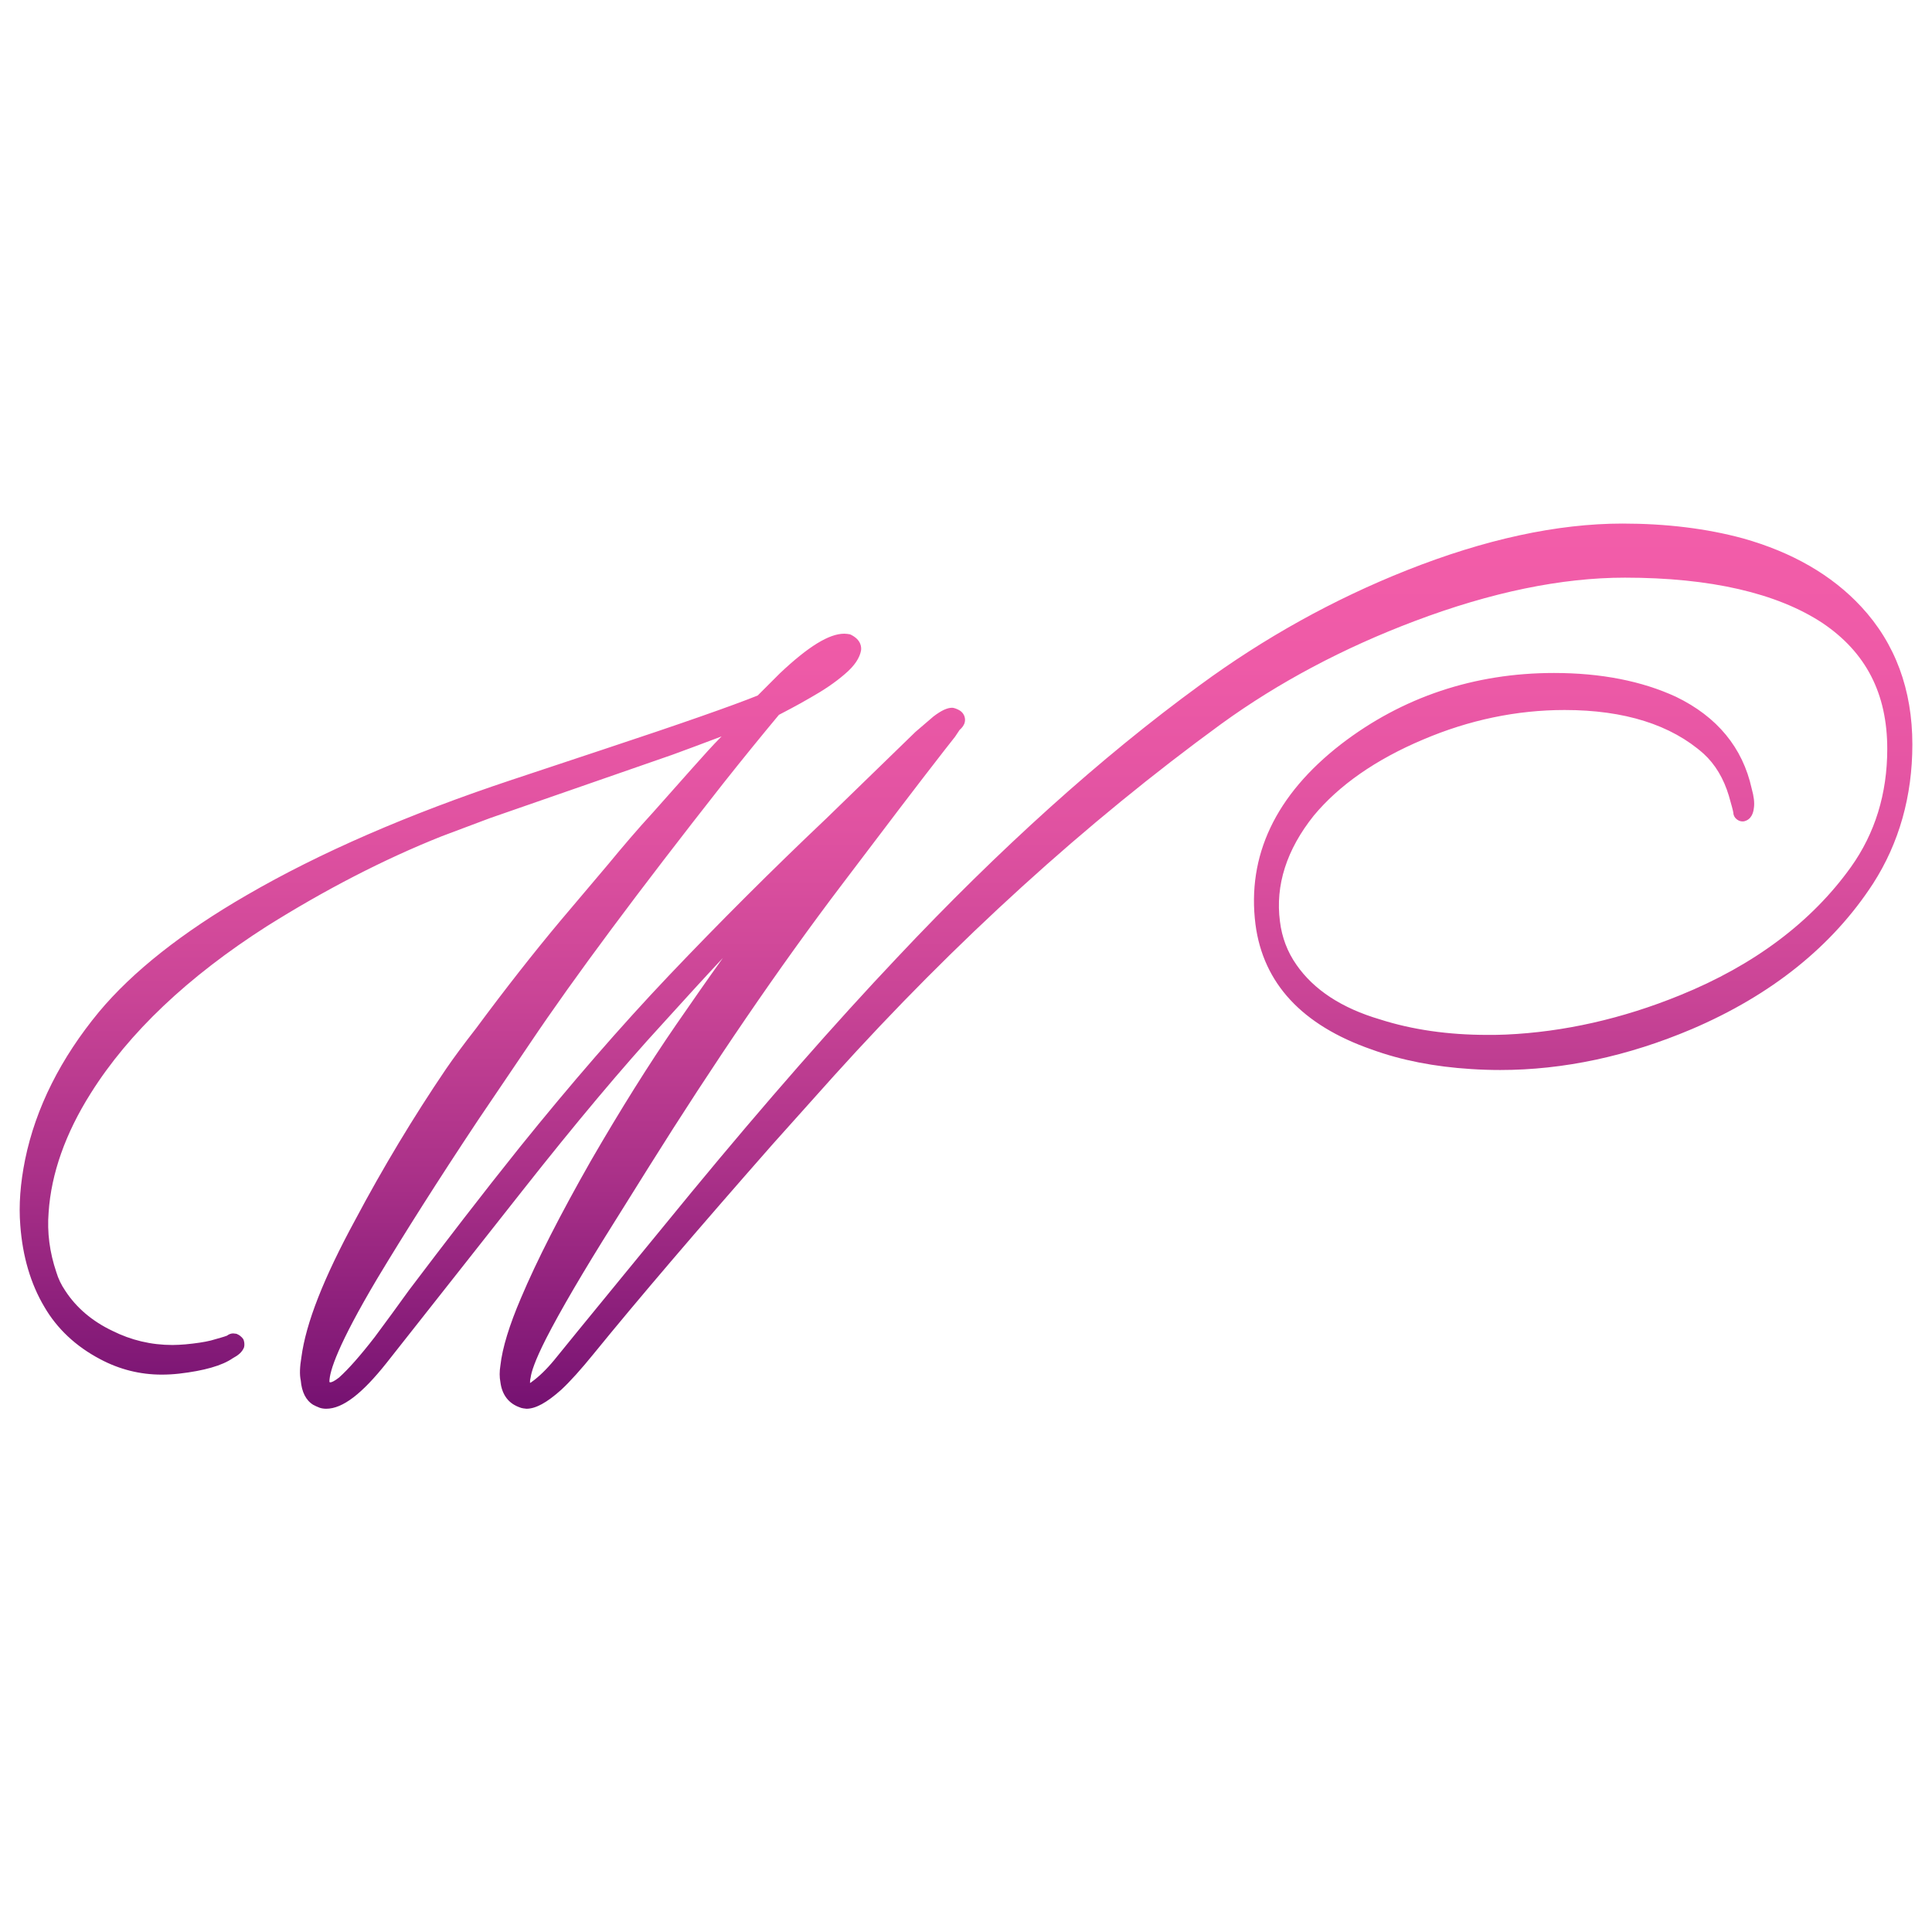 <?xml version="1.0" encoding="utf-8"?>
<!-- Generator: Adobe Illustrator 30.0.0, SVG Export Plug-In . SVG Version: 9.03 Build 0)  -->
<svg version="1.0" id="Layer_1" xmlns="http://www.w3.org/2000/svg" xmlns:xlink="http://www.w3.org/1999/xlink" x="0px" y="0px"
	 viewBox="0 0 60 60" style="enable-background:new 0 0 60 60;" xml:space="preserve">
<style type="text/css">
	.st0{fill:url(#SVGID_1_);}
	.st1{fill:url(#SVGID_00000112613549364346381180000000010068553130498970_);}
	.st2{fill:url(#SVGID_00000165921802350266360220000006407321280064581266_);}
	.st3{fill:url(#SVGID_00000045599518427237921850000008218559276125850005_);}
	.st4{fill:url(#SVGID_00000031887591812126501190000001357808673616560818_);}
	.st5{fill:url(#SVGID_00000087411159953980223770000002962114963165393560_);}
	.st6{fill:url(#SVGID_00000057829621172275457550000012291960909994942336_);}
	.st7{fill:url(#SVGID_00000104665479072337116590000006935784611357604258_);}
	.st8{fill:url(#SVGID_00000110443644221114392770000014513855559708540324_);}
	.st9{fill:url(#SVGID_00000006672130233976506170000005459231674869411976_);}
	.st10{fill:url(#SVGID_00000064354170770535995530000003589049646867080097_);}
	.st11{fill:url(#SVGID_00000134225523138731608940000004730512111041864330_);}
	.st12{fill:url(#SVGID_00000138549281573104165580000015036135877184256173_);}
	.st13{fill:url(#SVGID_00000150097923856029750970000010486463237344330674_);}
	.st14{fill:url(#SVGID_00000053527291675513156070000011942961734203300232_);}
	.st15{fill:url(#SVGID_00000026879268992465360590000002089226165955318185_);}
	.st16{fill:url(#SVGID_00000015332548394465887670000007871542386868738994_);}
	.st17{fill:url(#SVGID_00000057863089767191420740000011827056997508247998_);}
	.st18{fill:url(#SVGID_00000176013089092060794280000007318403604883958419_);}
	.st19{fill:url(#SVGID_00000137818524822435754810000003297573966129295289_);}
	.st20{fill:url(#SVGID_00000134949352626269064760000011126534594581179033_);}
</style>
<g>
	<g>
		<path d="M23.47,22.16c-1.19,0.46-2.08,0.8-2.68,1.01l-5.67,1.97c-0.6,0.23-1.1,0.41-1.49,0.56c-1.84,0.74-3.67,1.68-5.49,2.82
			c-2.5,1.6-4.35,3.36-5.56,5.28c-0.82,1.3-1.27,2.58-1.35,3.83c-0.05,0.66,0.04,1.31,0.26,1.97c0.06,0.21,0.17,0.43,0.31,0.65
			c0.37,0.57,0.89,1.02,1.57,1.35c0.73,0.37,1.54,0.52,2.41,0.45c0.34-0.03,0.62-0.07,0.84-0.13c0.5-0.14,0.7-0.21,0.61-0.21
			c0.03,0,0.04,0.01,0.06,0.03c0.03,0.04-0.04,0.11-0.2,0.2c-0.31,0.21-0.84,0.36-1.57,0.45c-0.81,0.1-1.57-0.04-2.29-0.42
			c-0.71-0.38-1.25-0.88-1.61-1.51c-0.41-0.69-0.65-1.49-0.71-2.42c-0.05-0.6,0-1.25,0.14-1.96c0.33-1.57,1.07-3.05,2.23-4.46
			c1.03-1.24,2.54-2.43,4.51-3.57c2.26-1.31,4.99-2.5,8.18-3.56l2.83-0.94c2.5-0.82,4.13-1.39,4.89-1.71
			c0.25-0.26,0.49-0.5,0.73-0.72c0.9-0.85,1.54-1.23,1.92-1.14c0.1,0.04,0.14,0.1,0.12,0.17c-0.03,0.17-0.16,0.36-0.41,0.57
			c-0.29,0.25-0.62,0.48-1.01,0.69c-0.11,0.07-0.46,0.26-1.03,0.56c-0.51,0.61-1.1,1.34-1.77,2.18c-2.63,3.34-4.63,6.03-6.02,8.09
			l-1.61,2.38c-1.26,1.9-2.31,3.54-3.14,4.94c-1.02,1.71-1.53,2.84-1.53,3.36c0,0.15,0.05,0.25,0.14,0.3c0.15,0.07,0.36,0,0.62-0.21
			c0.31-0.28,0.7-0.72,1.16-1.3c0.35-0.47,0.71-0.96,1.06-1.46c1.11-1.47,2.25-2.95,3.43-4.43c1.57-1.96,3.11-3.73,4.63-5.32
			c1.56-1.64,3.18-3.26,4.87-4.86l2.77-2.69c0.24-0.2,0.42-0.36,0.55-0.47c0.25-0.19,0.41-0.25,0.47-0.18
			c0.03,0.01,0.05,0.04,0.05,0.07c-0.01,0.03-0.04,0.07-0.09,0.11l-0.17,0.25l-0.32,0.41c-0.81,1.04-1.87,2.43-3.16,4.15
			c-2,2.64-4.01,5.58-6.04,8.82l-1.1,1.75c-0.96,1.53-1.66,2.72-2.1,3.59l-0.02,0.04c-0.29,0.57-0.45,0.99-0.49,1.26
			c-0.06,0.28-0.02,0.46,0.12,0.51c0.1,0.03,0.23-0.01,0.37-0.11c0.24-0.17,0.49-0.41,0.75-0.72c0.22-0.27,0.44-0.54,0.66-0.81
			l3.61-4.41c2.32-2.81,4.44-5.23,6.36-7.27c3.17-3.38,6.29-6.19,9.36-8.43c1.99-1.46,4.11-2.64,6.37-3.54
			c2.4-0.96,4.59-1.43,6.59-1.43c1.32,0,2.54,0.15,3.67,0.45c1.48,0.42,2.66,1.09,3.54,2.04c1.01,1.09,1.51,2.45,1.51,4.08
			c0,1.55-0.39,2.94-1.18,4.17c-1.23,1.9-3.07,3.37-5.5,4.41c-2.25,0.96-4.49,1.36-6.73,1.22c-1.1-0.07-2.1-0.26-3.01-0.59
			c-2.05-0.71-3.19-1.93-3.41-3.65c-0.26-2.04,0.59-3.82,2.55-5.34c1.86-1.43,4-2.15,6.44-2.15c1.42,0,2.65,0.24,3.67,0.71
			c1.2,0.58,1.93,1.47,2.19,2.65c0.06,0.22,0.08,0.38,0.07,0.49c-0.01,0.1-0.04,0.16-0.07,0.18c0.01,0-0.04-0.2-0.15-0.6
			c-0.17-0.58-0.46-1.06-0.86-1.43c-1.07-0.96-2.58-1.43-4.51-1.43c-1.53,0-3.04,0.31-4.51,0.94c-1.52,0.64-2.69,1.46-3.5,2.44
			c-0.9,1.12-1.27,2.3-1.11,3.51c0.06,0.54,0.25,1.03,0.57,1.47c0.57,0.83,1.49,1.43,2.75,1.81c1.19,0.38,2.52,0.54,4,0.48
			c1.83-0.08,3.67-0.49,5.5-1.24c2.38-0.97,4.19-2.33,5.43-4.08c0.79-1.1,1.18-2.38,1.18-3.83c0-1.81-0.71-3.19-2.14-4.15
			c-1.47-0.97-3.57-1.46-6.3-1.46c-2,0-4.21,0.46-6.63,1.37c-2.24,0.84-4.26,1.92-6.06,3.23c-4.25,3.09-8.27,6.75-12.08,10.98
			l-1.91,2.13c-2.35,2.67-4.21,4.85-5.57,6.52c-0.38,0.47-0.71,0.84-0.99,1.09c-0.46,0.4-0.79,0.57-0.98,0.49
			c-0.25-0.09-0.39-0.27-0.43-0.56c-0.03-0.13-0.03-0.27,0-0.43c0.06-0.54,0.27-1.22,0.62-2.04c0.49-1.15,1.2-2.57,2.16-4.24
			c0.92-1.58,1.8-2.99,2.63-4.21c1.36-1.99,2.7-3.78,4-5.36v-0.02c-0.43,0.37-0.91,0.82-1.44,1.35c-0.96,0.97-2.11,2.19-3.43,3.66
			c-1.26,1.37-2.71,3.11-4.36,5.2c-1.41,1.79-2.82,3.58-4.22,5.35c-0.77,0.98-1.37,1.41-1.79,1.3c-0.04-0.01-0.08-0.04-0.13-0.07
			c-0.14-0.09-0.22-0.27-0.25-0.54C9.6,42.68,9.6,42.46,9.65,42.2c0.14-1.02,0.69-2.42,1.65-4.19c0.85-1.61,1.78-3.15,2.8-4.64
			c0.24-0.34,0.55-0.76,0.93-1.26c0.91-1.23,1.78-2.33,2.61-3.32l1.48-1.75c0.47-0.57,0.93-1.11,1.39-1.61l1.2-1.35
			c0.39-0.44,0.68-0.76,0.88-0.96l0.51-0.54c0.16-0.17,0.29-0.3,0.39-0.41V22.16z"/>
	</g>
	<g>
		<linearGradient id="SVGID_1_" gradientUnits="userSpaceOnUse" x1="30" y1="16.247" x2="30" y2="43.753">
			<stop  offset="0" style="stop-color:#F35DA9"/>
			<stop  offset="0.16" style="stop-color:#EE5AA7"/>
			<stop  offset="0.343" style="stop-color:#E052A1"/>
			<stop  offset="0.538" style="stop-color:#C94496"/>
			<stop  offset="0.742" style="stop-color:#A93088"/>
			<stop  offset="0.95" style="stop-color:#801876"/>
			<stop  offset="1" style="stop-color:#751171"/>
		</linearGradient>
		<path class="st0" d="M16.35,43.75c-0.03,0-0.17-0.02-0.2-0.04c-0.35-0.12-0.56-0.39-0.61-0.79c-0.03-0.15-0.03-0.33,0-0.51
			c0.06-0.55,0.28-1.26,0.64-2.1c0.49-1.16,1.22-2.59,2.17-4.26c0.92-1.59,1.81-3.01,2.65-4.23c0.49-0.71,0.97-1.4,1.45-2.07
			c-0.58,0.62-1.2,1.3-1.87,2.04c-1.25,1.36-2.71,3.1-4.35,5.18l-4.22,5.35c-0.77,0.97-1.37,1.43-1.88,1.43
			c-0.07,0-0.14-0.01-0.2-0.03c-0.08-0.03-0.14-0.06-0.2-0.09c-0.23-0.14-0.36-0.4-0.39-0.76c-0.04-0.18-0.03-0.42,0.02-0.72
			c0.14-1.06,0.69-2.46,1.68-4.28c0.85-1.6,1.8-3.18,2.81-4.67c0.24-0.35,0.55-0.77,0.94-1.27c0.91-1.23,1.79-2.35,2.61-3.33
			l1.48-1.75c0.47-0.57,0.93-1.11,1.4-1.62l1.19-1.34c0.39-0.44,0.69-0.77,0.89-0.97l0.05-0.05c-0.63,0.24-1.15,0.43-1.53,0.57
			l-5.67,1.97c-0.59,0.22-1.09,0.41-1.49,0.56c-1.81,0.72-3.64,1.67-5.44,2.8C5.84,30.33,4,32.07,2.82,33.95
			c-0.79,1.25-1.23,2.5-1.31,3.7c-0.05,0.62,0.03,1.24,0.24,1.86c0.06,0.2,0.15,0.39,0.28,0.58c0.34,0.52,0.83,0.94,1.46,1.24
			c0.58,0.29,1.2,0.44,1.87,0.44c0.13,0,0.27-0.01,0.4-0.02c0.32-0.03,0.59-0.07,0.79-0.12c0.24-0.07,0.4-0.11,0.5-0.15
			c0.05-0.04,0.12-0.07,0.19-0.07c0.01,0,0.07,0.01,0.09,0.01c0.01,0,0.04,0.01,0.05,0.02c0.03,0.01,0.05,0.03,0.07,0.04
			c0.04,0.03,0.08,0.07,0.1,0.1c0.04,0.07,0.05,0.18,0.03,0.26C7.52,42,7.38,42.1,7.23,42.18c-0.33,0.23-0.89,0.39-1.67,0.48
			c-0.18,0.02-0.36,0.03-0.54,0.03c-0.67,0-1.31-0.16-1.91-0.48c-0.76-0.4-1.34-0.95-1.73-1.62c-0.43-0.72-0.68-1.58-0.75-2.54
			c-0.05-0.62,0-1.3,0.15-2.04c0.33-1.61,1.11-3.15,2.29-4.58c1.05-1.26,2.6-2.48,4.59-3.63c2.27-1.32,5.04-2.52,8.23-3.58
			l2.83-0.94c2.42-0.8,4.04-1.37,4.81-1.68c0.24-0.24,0.47-0.47,0.69-0.69c0.89-0.84,1.53-1.23,2-1.23c0.06,0,0.12,0.01,0.18,0.02
			c0.37,0.17,0.35,0.43,0.34,0.5c-0.04,0.23-0.2,0.48-0.51,0.74c-0.3,0.26-0.66,0.5-1.05,0.72c-0.1,0.06-0.43,0.25-0.99,0.54
			c-0.5,0.6-1.08,1.31-1.73,2.13c-2.61,3.32-4.63,6.03-6,8.07l-1.61,2.38c-1.25,1.88-2.3,3.54-3.13,4.92
			c-1.23,2.07-1.49,2.89-1.49,3.21c0,0.01,0.01,0.02,0.03,0.02c0.04,0,0.13-0.04,0.27-0.15c0.29-0.26,0.67-0.69,1.11-1.26
			c0.35-0.47,0.7-0.95,1.06-1.45c1.12-1.48,2.27-2.98,3.44-4.44c1.57-1.95,3.13-3.75,4.64-5.34c1.55-1.63,3.19-3.27,4.88-4.87
			l2.77-2.69l0.56-0.48c0.25-0.19,0.43-0.27,0.58-0.27c0.05,0,0.13,0.03,0.19,0.06l0,0c0.13,0.06,0.21,0.18,0.21,0.32
			c0,0.04-0.01,0.08-0.02,0.11c-0.03,0.07-0.07,0.13-0.15,0.2l-0.14,0.21l-0.33,0.42c-0.81,1.04-1.86,2.42-3.16,4.14
			c-1.99,2.62-4.01,5.59-6.02,8.8L19.05,38c-0.95,1.51-1.65,2.71-2.09,3.57c-0.36,0.71-0.46,1.05-0.48,1.21
			c-0.02,0.08-0.02,0.13-0.02,0.17c0.02-0.01,0.04-0.02,0.06-0.04c0.21-0.15,0.45-0.38,0.69-0.67c0.21-0.27,4.27-5.22,4.27-5.22
			c2.31-2.8,4.46-5.25,6.38-7.28c3.17-3.37,6.33-6.22,9.4-8.46c2-1.47,4.16-2.67,6.43-3.57c2.42-0.96,4.67-1.45,6.7-1.45
			c1.34,0,2.6,0.15,3.74,0.46c1.53,0.43,2.76,1.14,3.67,2.12c1.06,1.14,1.59,2.58,1.59,4.28c0,1.6-0.41,3.06-1.22,4.32
			c-1.26,1.94-3.15,3.46-5.63,4.52c-1.98,0.84-3.98,1.27-5.95,1.27c-0.3,0-0.61-0.01-0.91-0.03c-1.12-0.07-2.16-0.27-3.09-0.61
			c-2.15-0.75-3.36-2.05-3.6-3.88c-0.27-2.13,0.62-4.02,2.66-5.6c1.9-1.46,4.13-2.21,6.61-2.21c1.46,0,2.73,0.25,3.79,0.74
			c1.28,0.62,2.07,1.58,2.35,2.85c0.07,0.25,0.09,0.44,0.07,0.59c-0.01,0.09-0.04,0.31-0.23,0.4c-0.04,0.02-0.08,0.03-0.12,0.03
			c-0.09,0-0.17-0.04-0.23-0.11c-0.04-0.05-0.06-0.11-0.06-0.16c-0.01-0.07-0.06-0.25-0.14-0.53c-0.16-0.53-0.42-0.97-0.78-1.3
			c-1.01-0.9-2.46-1.36-4.32-1.36c-1.49,0-2.97,0.31-4.4,0.92c-1.47,0.62-2.61,1.42-3.39,2.36c-0.84,1.05-1.2,2.16-1.05,3.29
			c0.06,0.49,0.23,0.94,0.51,1.34c0.54,0.78,1.41,1.35,2.6,1.7c1,0.32,2.12,0.48,3.33,0.48c0.19,0,0.38,0,0.58-0.01
			c1.79-0.08,3.61-0.49,5.4-1.22c2.32-0.94,4.1-2.29,5.31-3.98c0.75-1.05,1.13-2.28,1.13-3.67c0-1.72-0.66-3-2.01-3.91
			c-1.41-0.93-3.48-1.41-6.14-1.41c-1.96,0-4.15,0.45-6.53,1.35c-2.2,0.83-4.22,1.9-6,3.19c-4.21,3.07-8.26,6.75-12.04,10.94
			L24,35.53c-2.34,2.66-4.21,4.85-5.56,6.51c-0.39,0.48-0.73,0.86-1.01,1.12C16.97,43.57,16.63,43.75,16.35,43.75z"/>
	</g>
</g>
</svg>
